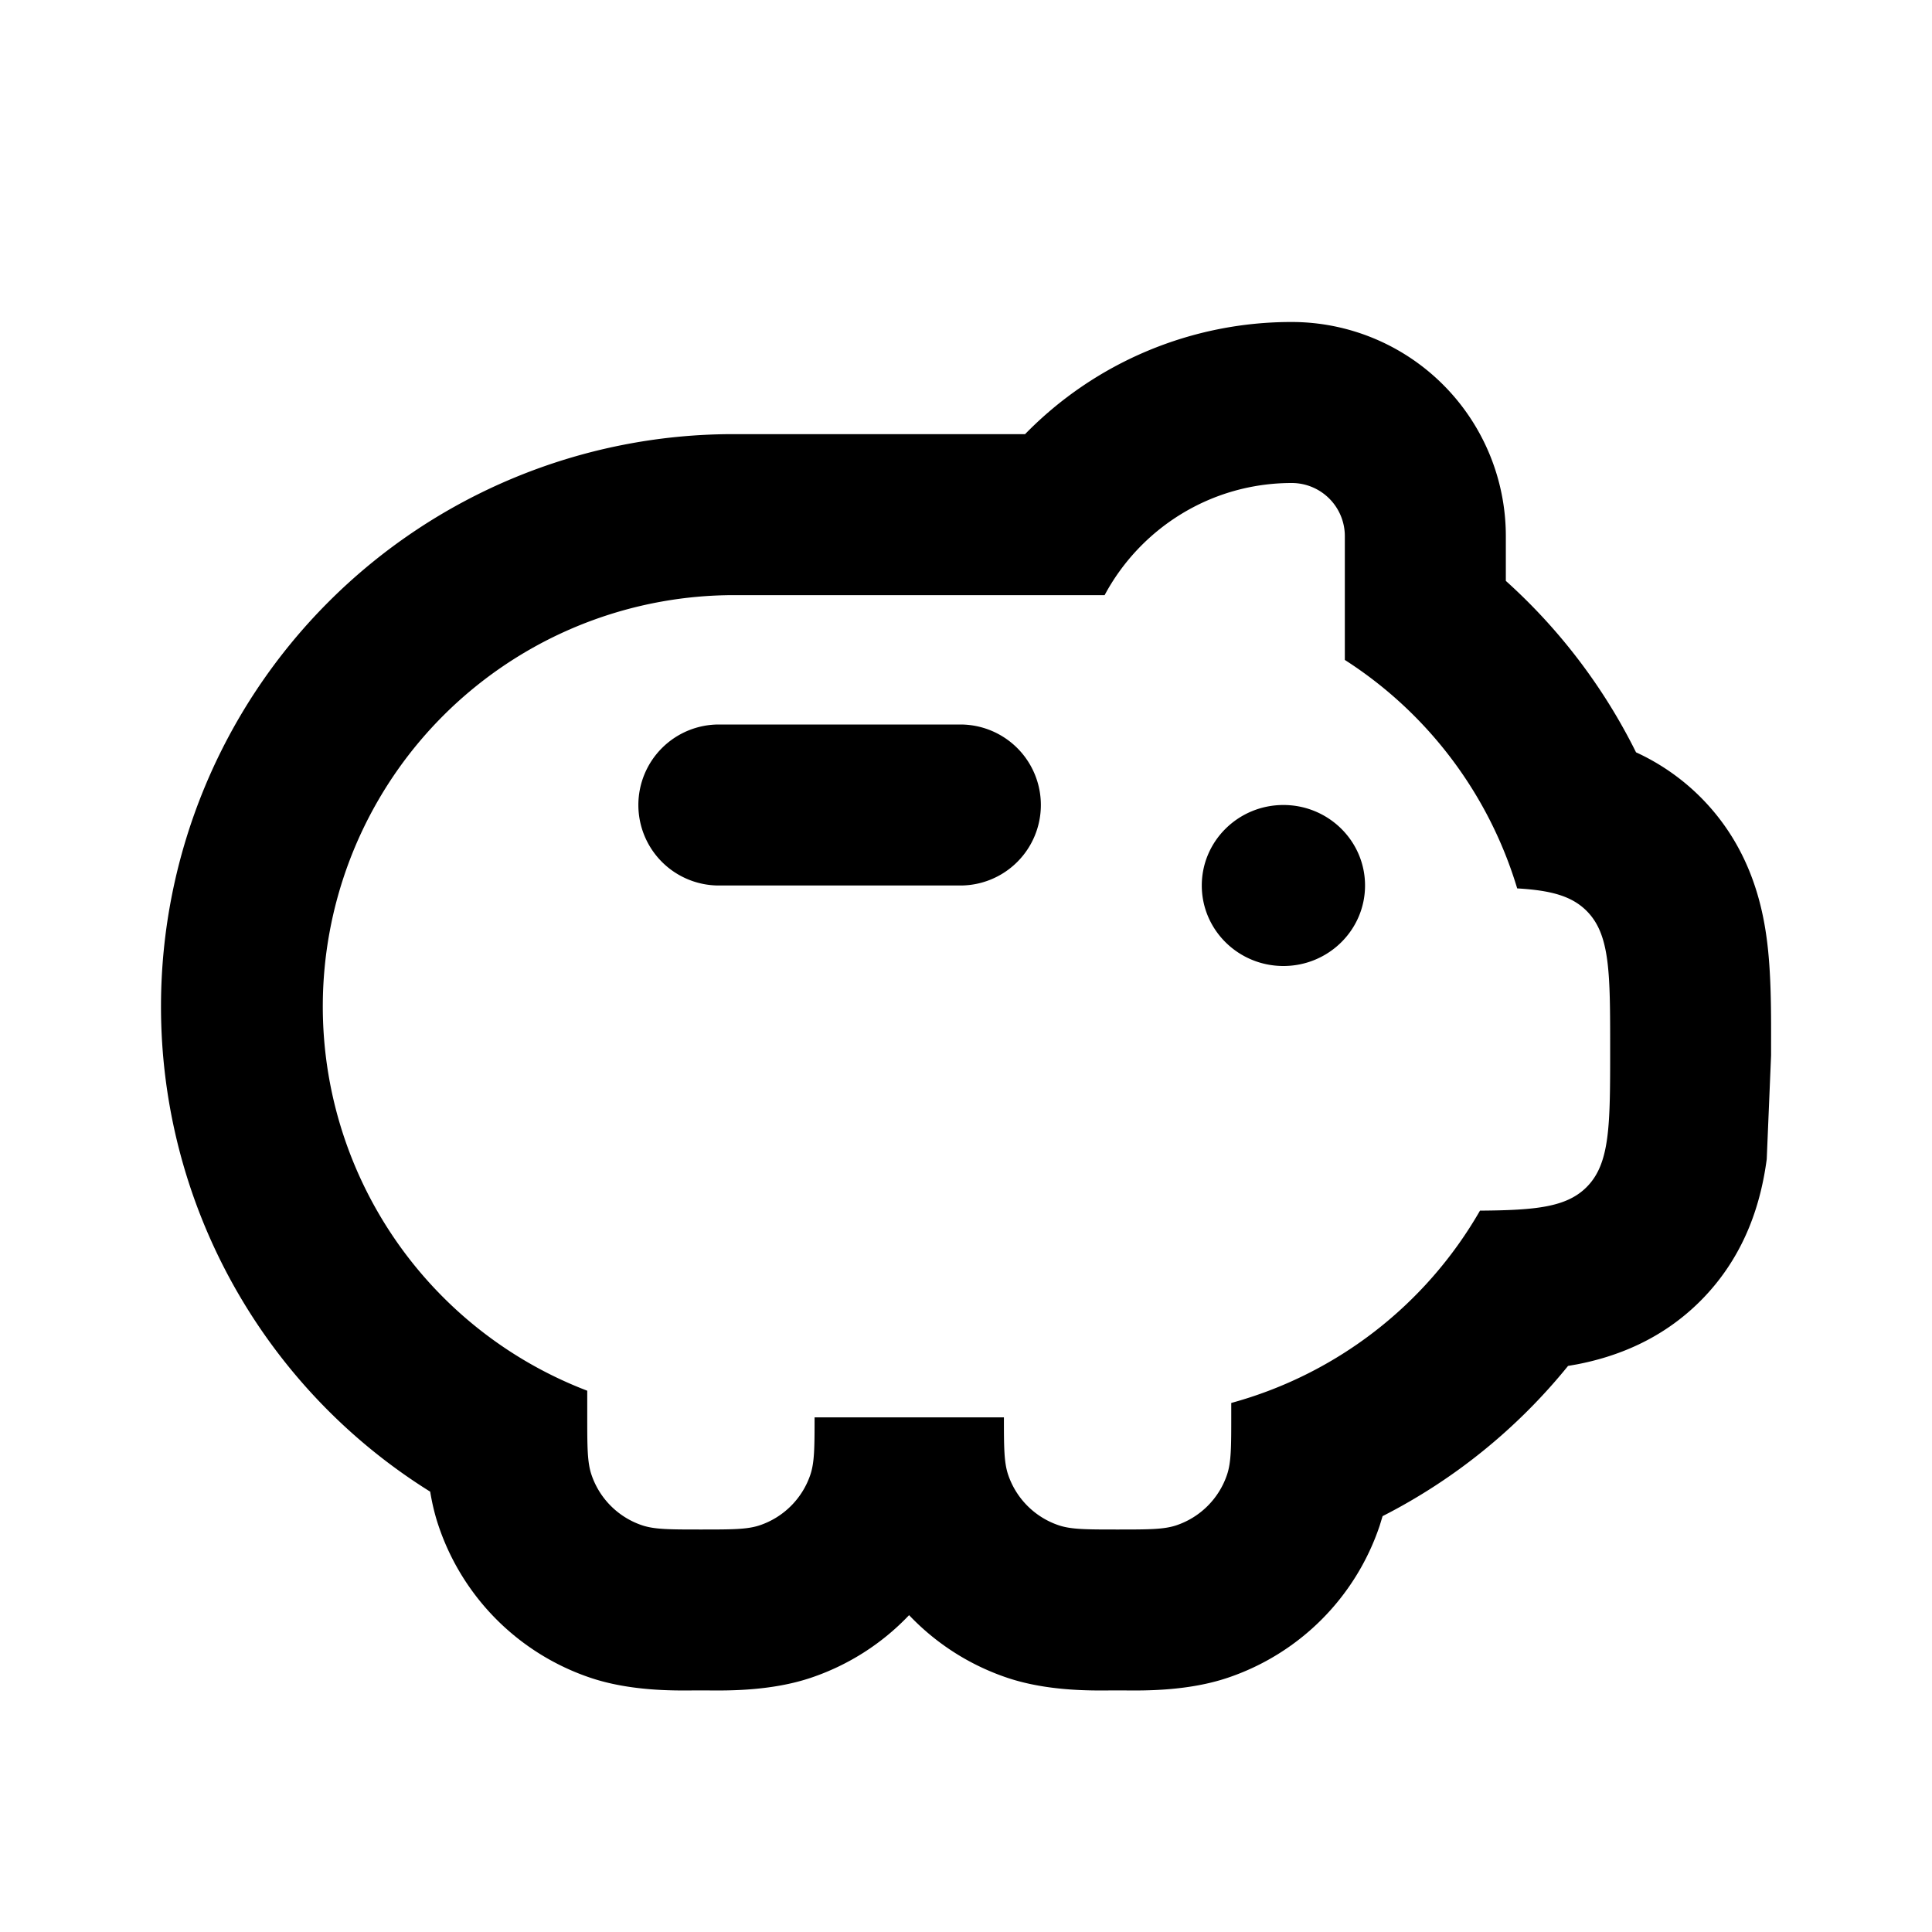 <svg xmlns="http://www.w3.org/2000/svg" fill="currentColor" height="24" width="24" viewBox="0 0 24 24" xmlns:v="https://vecta.io/nano"><path d="M20.322 9.345a2.76 2.76 0 0 1 .801.556c.582.582.759 1.268.824 1.761.055.41.055.887.054 1.29v.158l-.054 1.29c-.066.493-.243 1.179-.824 1.761l-1.414-1.414c.293-.293.293-.767.293-1.716s0-1.423-.293-1.716c-.187-.187-.449-.255-.862-.279a5.12 5.12 0 0 0-2.141-2.838V6.659A.66.66 0 0 0 16.047 6c-1.006 0-1.881.564-2.325 1.393H9.107a5.11 5.11 0 0 0-1.812 9.883v.312c0 .383 0 .575.052.73a1 1 0 0 0 .63.63c.155.052.346.052.73.052s.575 0 .73-.052a1 1 0 0 0 .63-.63c.051-.152.052-.34.052-.711h2.352c0 .371.001.559.052.711a1 1 0 0 0 .63.63c.155.052.346.052.73.052s.575 0 .73-.052a1 1 0 0 0 .63-.63c.052-.155.052-.346.052-.73v-.16a5.12 5.12 0 0 0 3.09-2.389c.694-.005 1.075-.043 1.324-.292l1.414 1.414c-.491.491-1.061.696-1.531.787l-.113.02a7.13 7.13 0 0 1-2.304 1.866l-.036.118a3 3 0 0 1-1.891 1.891c-.489.164-1.026.159-1.29.156h-.076-.076c-.264.003-.8.008-1.29-.156a3 3 0 0 1-1.223-.779 3 3 0 0 1-1.223.779c-.489.164-1.026.159-1.29.156h-.076-.076c-.264.003-.801.008-1.29-.156a3 3 0 0 1-1.891-1.891c-.047-.139-.08-.282-.103-.422A7.1 7.1 0 0 1 2 12.5a7.11 7.11 0 0 1 7.107-7.107h3.627A4.62 4.62 0 0 1 16.047 4a2.66 2.66 0 0 1 2.659 2.659v.557c.664.597 1.215 1.319 1.617 2.129zM7.93 10a1 1 0 0 1 1-1h3a1 1 0 1 1 0 2h-3a1 1 0 0 1-1-1zm8.013 2c.56 0 1.014-.448 1.014-1s-.454-1-1.014-1-1.014.448-1.014 1 .454 1 1.014 1z"/></svg>
